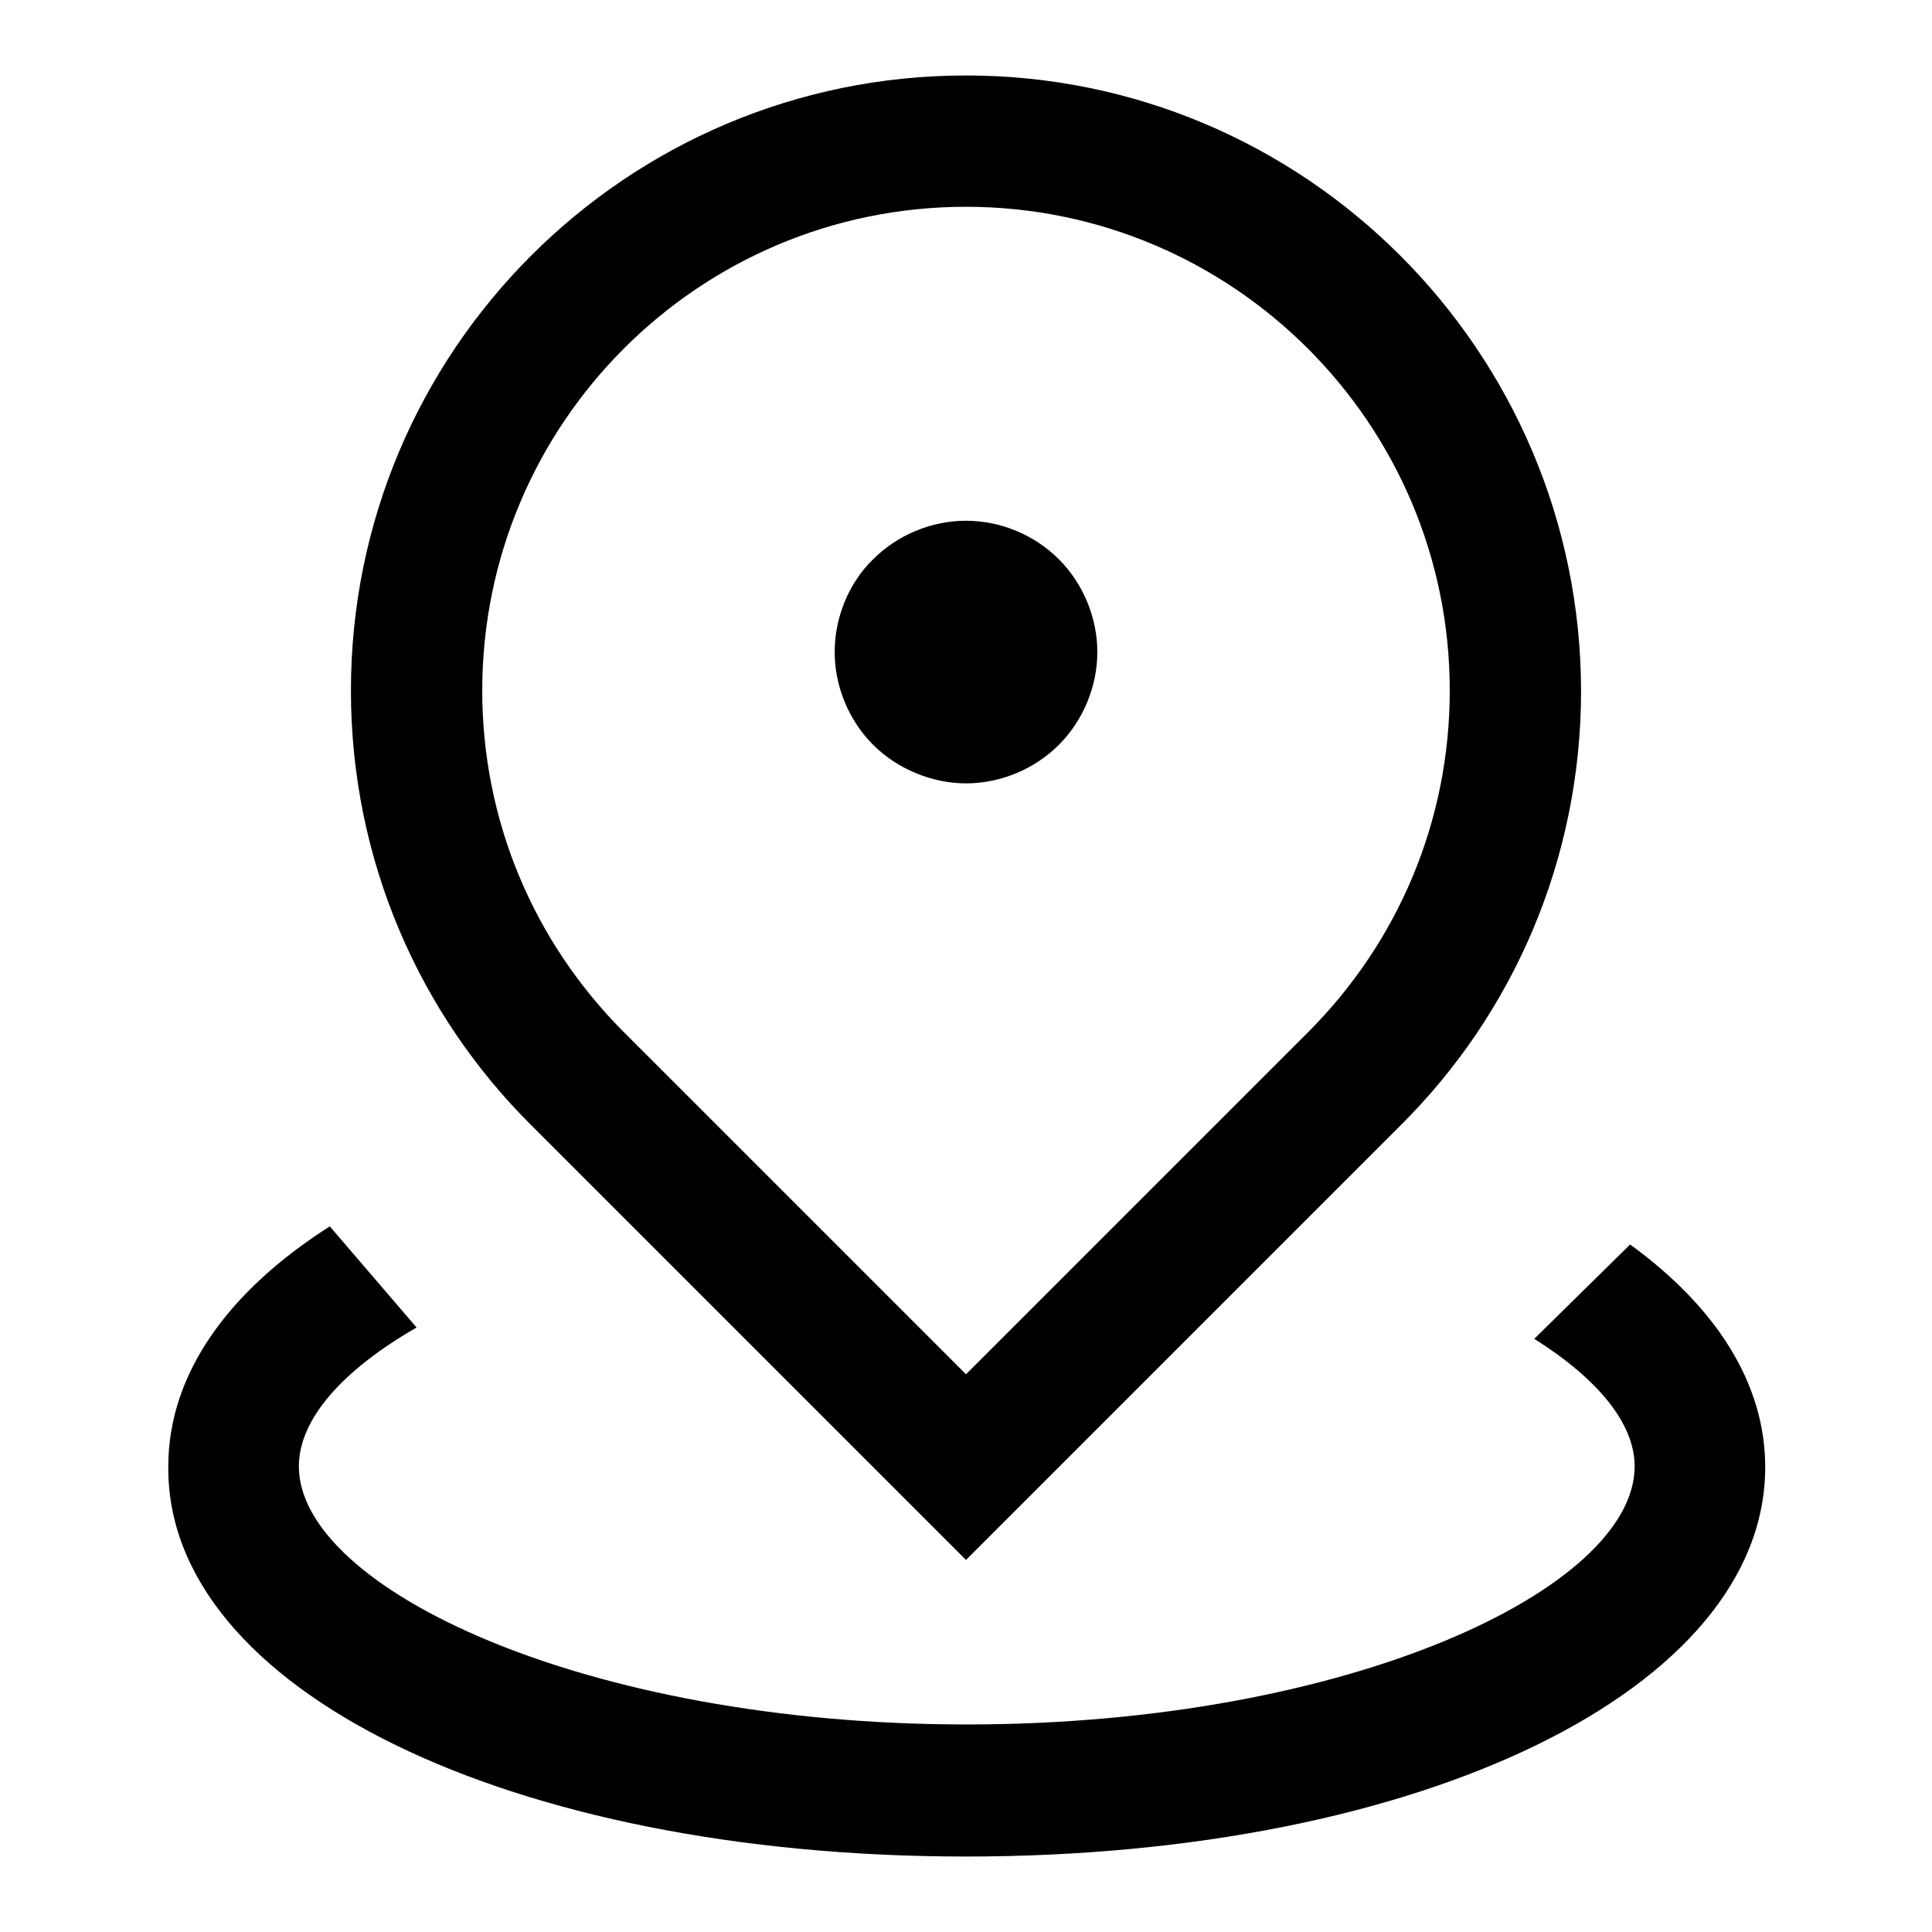<?xml version="1.0" encoding="utf-8"?>
<!-- Svg Vector Icons : http://www.onlinewebfonts.com/icon -->
<!DOCTYPE svg PUBLIC "-//W3C//DTD SVG 1.1//EN" "http://www.w3.org/Graphics/SVG/1.1/DTD/svg11.dtd">
<svg version="1.1" xmlns="http://www.w3.org/2000/svg" xmlns:xlink="http://www.w3.org/1999/xlink" x="0px" y="0px" viewBox="0 0 256 256" enable-background="new 0 0 256 256" xml:space="preserve">
<g><g><path fill="#000000" d="M128,27.4c35.3,0,64.1,28.7,64.1,64.1c0,17.1-6.7,33.2-18.8,45.3L128,182.1l-45.3-45.3c-12.1-12.1-18.8-28.2-18.8-45.3C63.9,56.1,92.6,27.4,128,27.4 M128,10c-45,0-81.5,36.5-81.5,81.5c0,22.5,9.1,42.9,23.9,57.6l57.6,57.6l57.6-57.6c14.8-14.7,23.9-35.1,23.9-57.6C209.4,46.5,172.9,10,128,10L128,10L128,10z"/><path fill="#000000" d="M216,164.9l-12.7,12.5c8.4,5.3,13.3,11.2,13.3,16.9c0,16.2-37.9,34.2-88.5,34.2c-50.7,0-88.5-18.1-88.5-34.2c0-6.2,5.7-12.7,15.6-18.4l-11.5-13.4c-13.5,8.6-21.4,19.6-21.4,31.8C22,223.8,67.6,246,128,246c60.4,0,105.9-22.2,105.9-51.6C233.9,183.3,227.4,173.2,216,164.9L216,164.9z"/><path fill="#000000" d="M110.6,86.4c0,4.6,1.9,9.1,5.1,12.3c3.2,3.2,7.8,5.1,12.3,5.1c4.6,0,9.1-1.9,12.3-5.1c3.2-3.2,5.1-7.7,5.1-12.3c0-4.6-1.9-9.1-5.1-12.3c-3.2-3.2-7.7-5.1-12.3-5.1c-4.6,0-9.1,1.9-12.3,5.1C112.4,77.3,110.6,81.9,110.6,86.4L110.6,86.4z"/></g></g>
</svg>